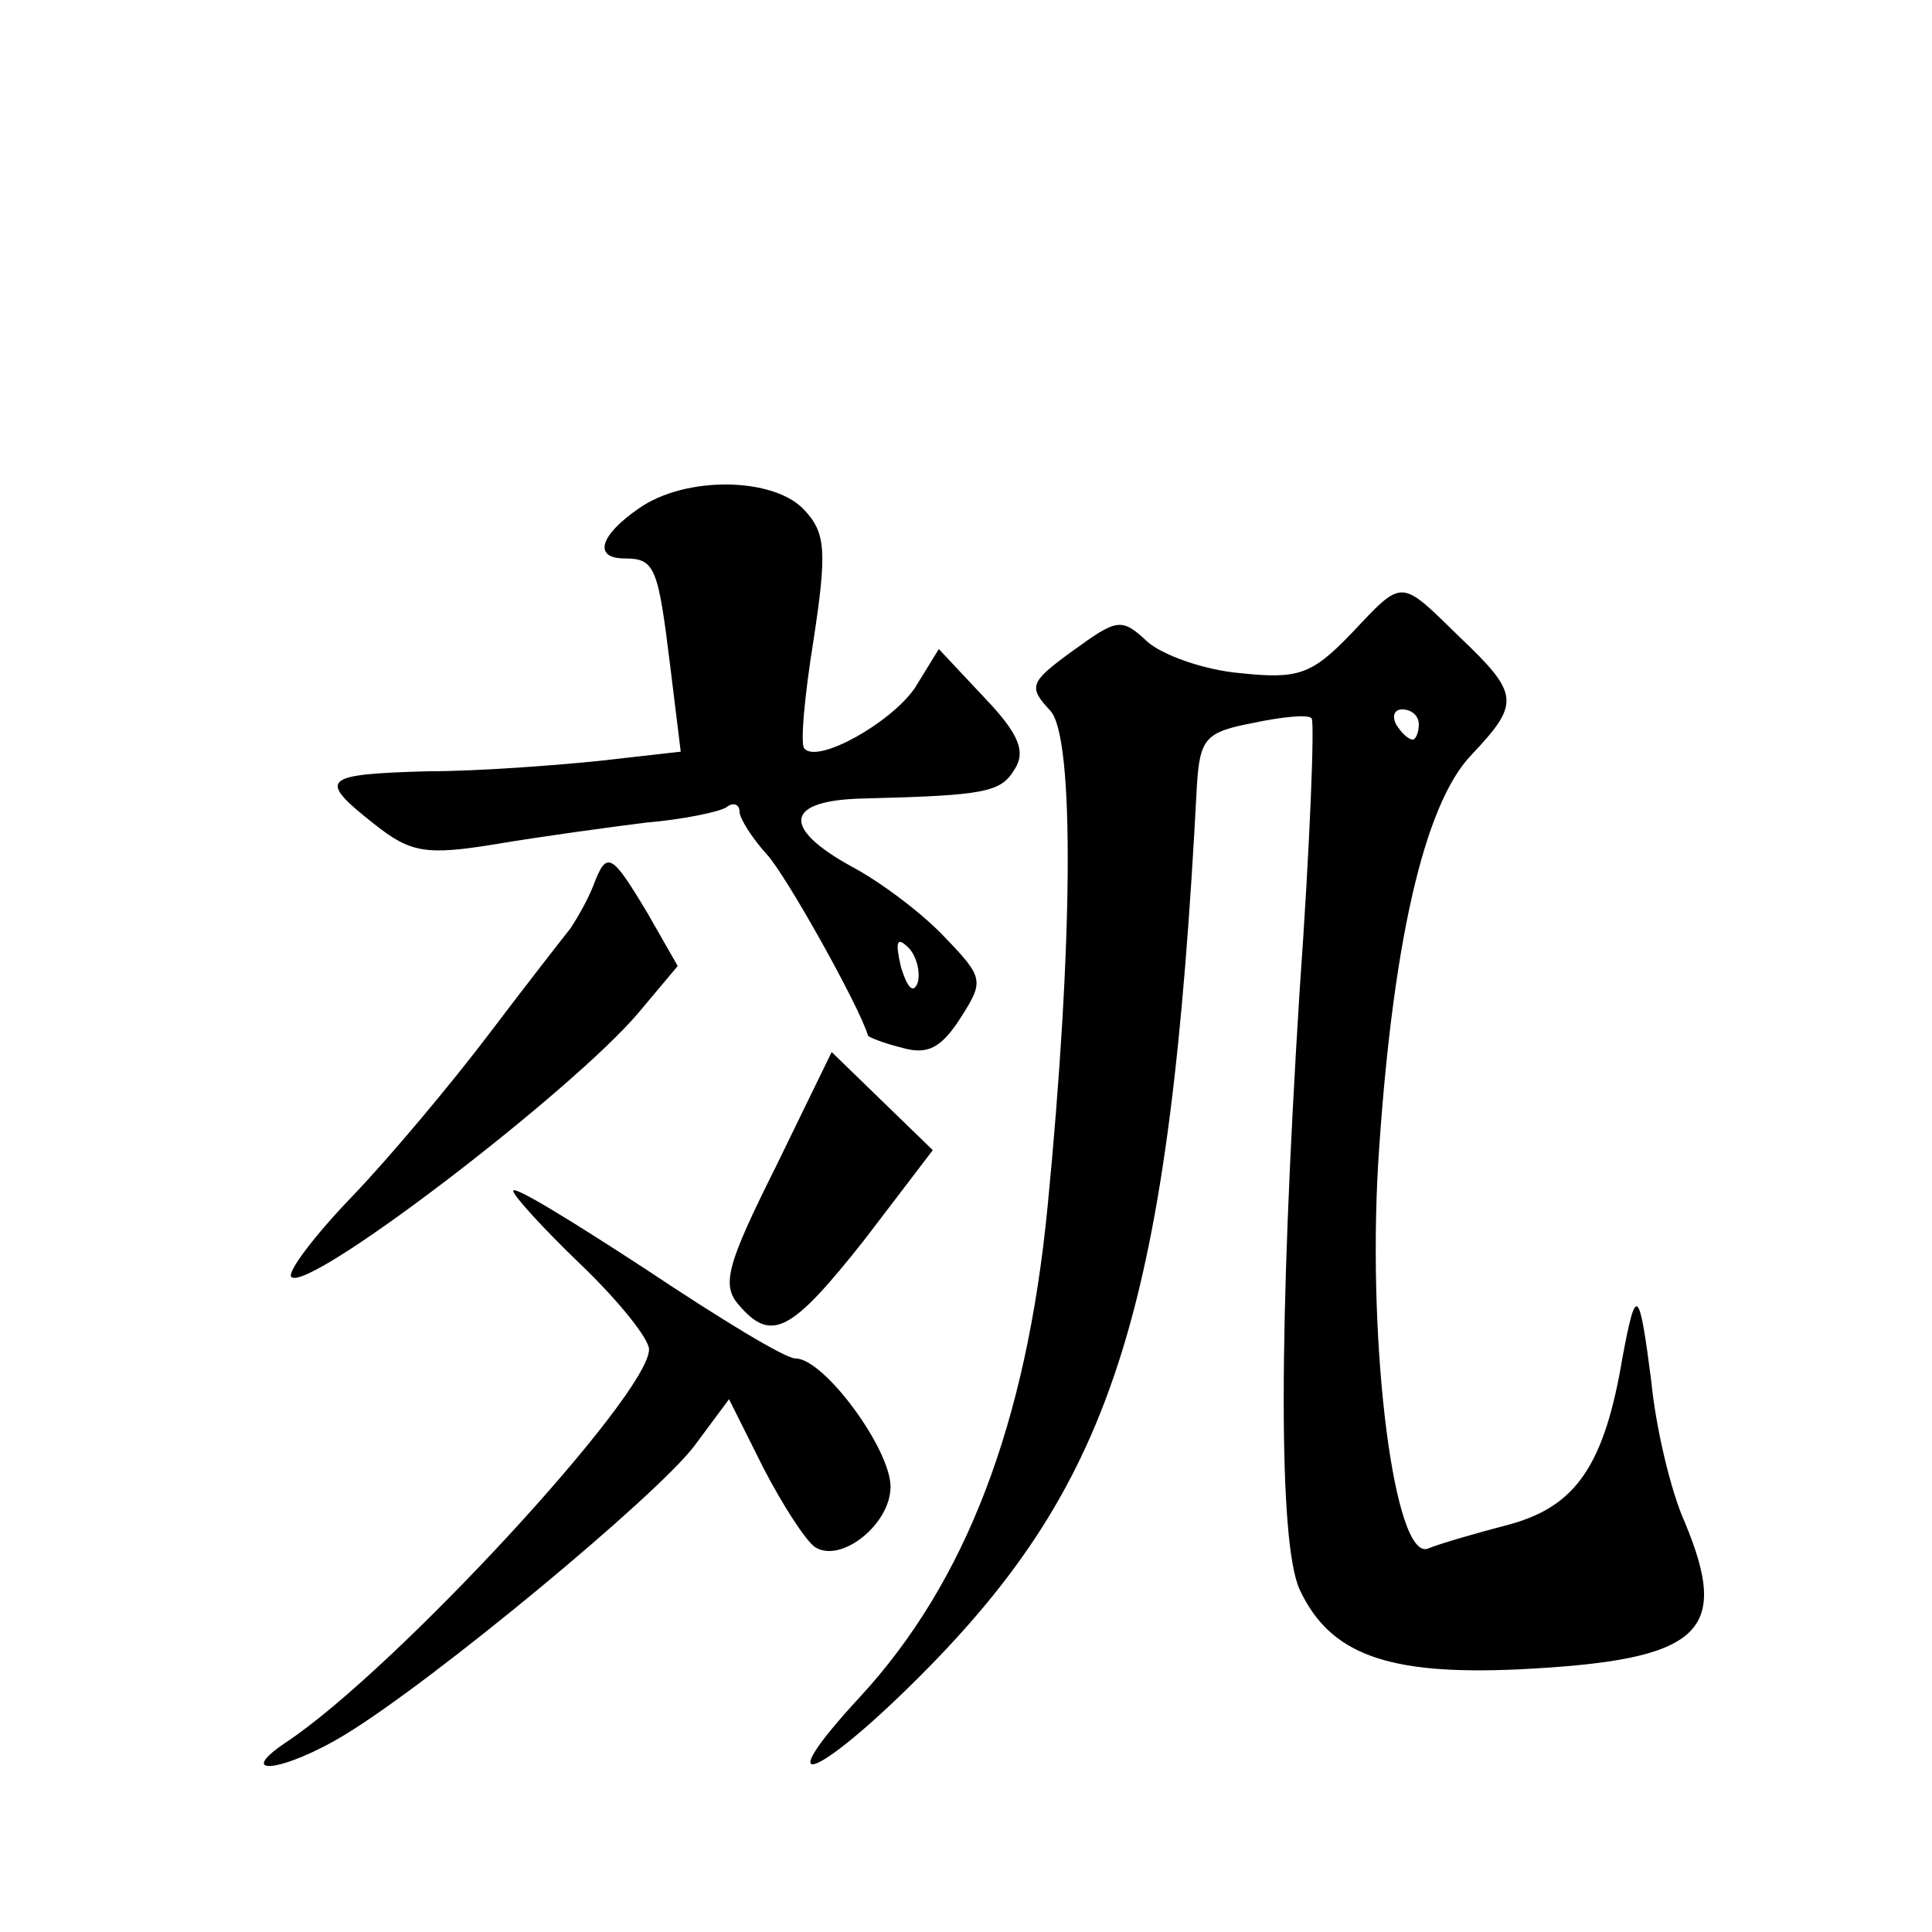 <?xml version="1.0" standalone="no"?>
<!DOCTYPE svg PUBLIC "-//W3C//DTD SVG 20010904//EN"
 "http://www.w3.org/TR/2001/REC-SVG-20010904/DTD/svg10.dtd">
<svg version="1.0" xmlns="http://www.w3.org/2000/svg"
 width="128pt" height="128pt" viewBox="0 0 128 128"
 preserveAspectRatio="xMidYMid meet">
<g transform="translate(0,128) scale(0.1,-0.1)"
fill="#0" stroke="none">
<path d="M423 943 c-26 -18 -30 -33 -9 -33 20 0 22 -6 30 -71 l7 -57 -53 -6 c-29
-3 -81 -7 -115 -7 -70 -2 -73 -5 -35 -35 24 -19 34 -21 82 -13 30 5 74 11 98 14
24 2 48 7 53 10 5 4 9 2 9 -3 0 -4 8 -17 18 -28 13 -14 62 -102 67 -120 0 -1 10
-5 22 -8 17 -5 26 -1 39 19 16 25 16 27 -10 54 -15 16 -43 37 -62 47 -47 26 -44
44 9 45 79 2 90 4 99 19 8 12 3 24 -20 48 l-30 32 -16 -26 c-16 -23 -64 -50 -73
-40 -3 2 0 35 6 72 9 59 8 71 -6 86 -20 22 -79 23 -110 1z m185 -314 c-3 -8 -7
-3 -11 10 -4 17 -3 21 5 13 5 -5 8 -16 6 -23z M895 860 c-26 -27 -35 -30 -73 -26
-24 2 -52 12 -62 21 -17 16 -20 15 -49 -6 -29 -21 -30 -24 -15 -40 16 -18 15 -155
-2 -329 -14 -143 -54 -248 -124 -324 -62 -67 -30 -56 39 13 130 130 166 245 184
591 2 31 6 35 37 41 19 4 37 6 39 3 2 -2 -1 -83 -8 -181 -14 -223 -14 -365 0 -396
20 -43 58 -57 145 -53 121 6 141 24 110 98 -9 20 -19 62 -22 93 -8 62 -10 64 -19
16 -12 -72 -31 -99 -75 -111 -23 -6 -47 -13 -54 -16 -22 -8 -40 131 -33 254 9 144
30 239 62 272 32 34 32 40 -8 78 -40 39 -37 39 -72 2z m45 -60 c0 -5 -2 -10 -4
-10 -3 0 -8 5 -11 10 -3 6 -1 10 4 10 6 0 11 -4 11 -10z M393 693 c-4 -10 -11 -22
-15 -28 -4 -5 -29 -37 -54 -70 -25 -33 -66 -82 -91 -108 -25 -26 -43 -50 -40 -53
11 -11 186 123 230 175 l26 31 -20 35 c-24 40 -27 42 -36 18z M514 507 c-32 -64
-36 -78 -25 -91 22 -26 35 -19 84 43 l45 59 -33 32 -34 33 -37 -76z M340 491 c0
-3 20 -25 45 -49 25 -24 45 -49 45 -56 0 -30 -168 -212 -240 -260 -36 -24 -2 -20
39 5 59 36 206 158 231 191 l23 31 23 -46 c13 -25 28 -48 34 -52 17 -11 50 15 50
40 0 25 -44 85 -63 85 -7 0 -51 27 -99 59 -49 32 -88 56 -88 52z"/>
</g>
</svg>
